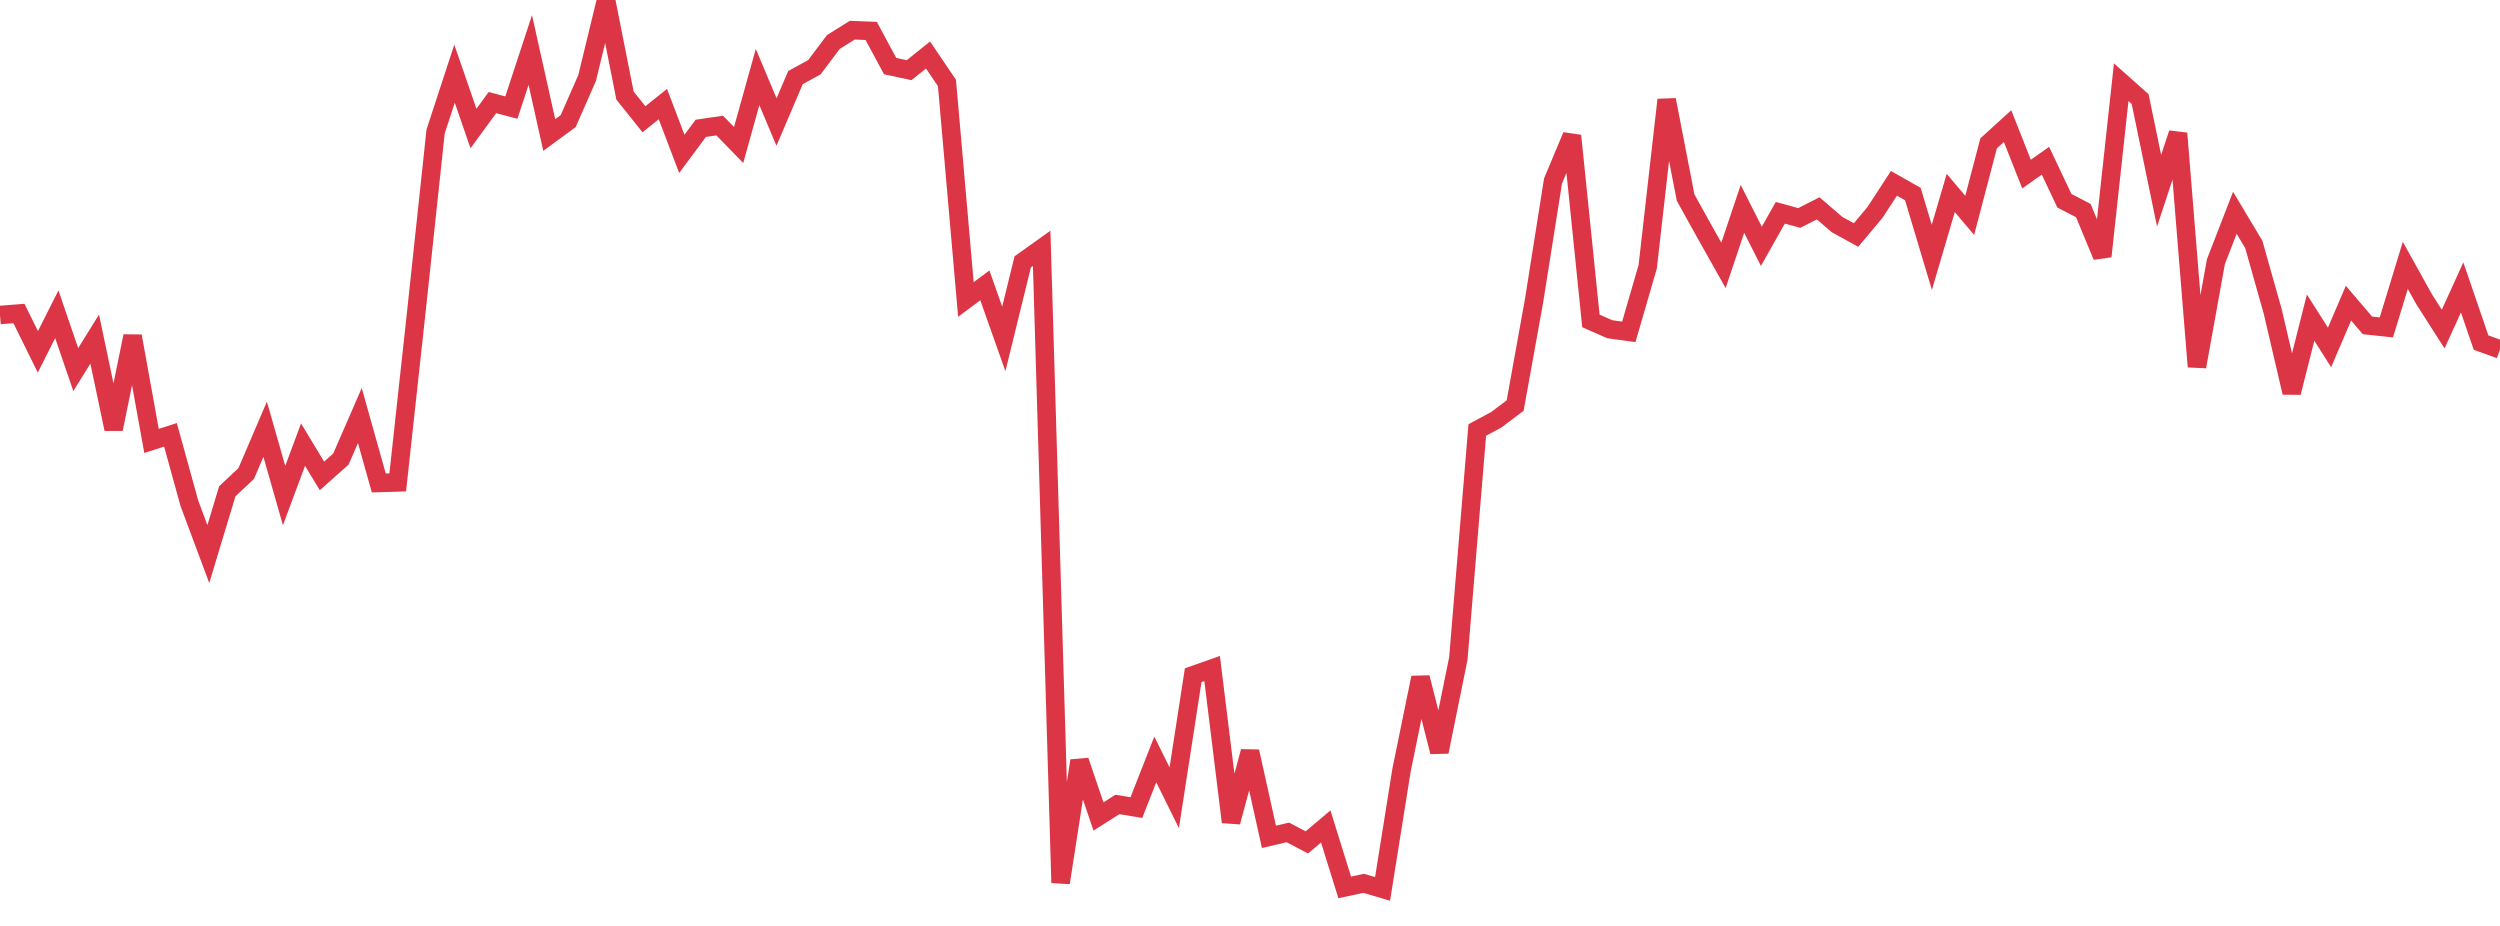 <?xml version="1.0" standalone="no"?>
<!DOCTYPE svg PUBLIC "-//W3C//DTD SVG 1.1//EN" "http://www.w3.org/Graphics/SVG/1.1/DTD/svg11.dtd">
<svg width="135" height="50" viewBox="0 0 135 50" preserveAspectRatio="none" class="sparkline" xmlns="http://www.w3.org/2000/svg"
xmlns:xlink="http://www.w3.org/1999/xlink"><path  class="sparkline--line" d="M 0 17.01 L 0 17.01 L 1.023 16.93 L 2.045 19 L 3.068 16.97 L 4.091 19.96 L 5.114 18.31 L 6.136 23.17 L 7.159 18.15 L 8.182 23.81 L 9.205 23.48 L 10.227 27.18 L 11.25 29.92 L 12.273 26.53 L 13.295 25.57 L 14.318 23.18 L 15.341 26.76 L 16.364 24.01 L 17.386 25.7 L 18.409 24.79 L 19.432 22.44 L 20.455 26.08 L 21.477 26.05 L 22.5 16.67 L 23.523 7.1 L 24.545 3.98 L 25.568 6.94 L 26.591 5.54 L 27.614 5.81 L 28.636 2.7 L 29.659 7.29 L 30.682 6.54 L 31.705 4.21 L 32.727 0 L 33.75 5.16 L 34.773 6.44 L 35.795 5.62 L 36.818 8.31 L 37.841 6.93 L 38.864 6.78 L 39.886 7.83 L 40.909 4.16 L 41.932 6.59 L 42.955 4.19 L 43.977 3.63 L 45 2.27 L 46.023 1.63 L 47.045 1.67 L 48.068 3.57 L 49.091 3.79 L 50.114 2.97 L 51.136 4.48 L 52.159 16.17 L 53.182 15.41 L 54.205 18.3 L 55.227 14.14 L 56.25 13.41 L 57.273 47.67 L 58.295 41.08 L 59.318 44.09 L 60.341 43.44 L 61.364 43.61 L 62.386 41.01 L 63.409 43.08 L 64.432 36.46 L 65.455 36.1 L 66.477 44.39 L 67.5 40.58 L 68.523 45.19 L 69.545 44.95 L 70.568 45.49 L 71.591 44.63 L 72.614 47.92 L 73.636 47.7 L 74.659 48 L 75.682 41.59 L 76.705 36.59 L 77.727 40.6 L 78.75 35.56 L 79.773 23.22 L 80.795 22.67 L 81.818 21.9 L 82.841 16.23 L 83.864 9.77 L 84.886 7.33 L 85.909 17.33 L 86.932 17.78 L 87.955 17.92 L 88.977 14.4 L 90 5.39 L 91.023 10.67 L 92.045 12.51 L 93.068 14.33 L 94.091 11.28 L 95.114 13.3 L 96.136 11.49 L 97.159 11.77 L 98.182 11.25 L 99.205 12.13 L 100.227 12.69 L 101.25 11.47 L 102.273 9.9 L 103.295 10.48 L 104.318 13.9 L 105.341 10.42 L 106.364 11.63 L 107.386 7.74 L 108.409 6.81 L 109.432 9.4 L 110.455 8.68 L 111.477 10.84 L 112.5 11.37 L 113.523 13.84 L 114.545 4.44 L 115.568 5.35 L 116.591 10.3 L 117.614 7.2 L 118.636 19.8 L 119.659 14.13 L 120.682 11.49 L 121.705 13.2 L 122.727 16.82 L 123.75 21.2 L 124.773 17.15 L 125.795 18.76 L 126.818 16.37 L 127.841 17.57 L 128.864 17.68 L 129.886 14.33 L 130.909 16.17 L 131.932 17.77 L 132.955 15.52 L 133.977 18.5 L 135 18.87" fill="none" stroke-width="1" stroke="#dc3545"></path></svg>